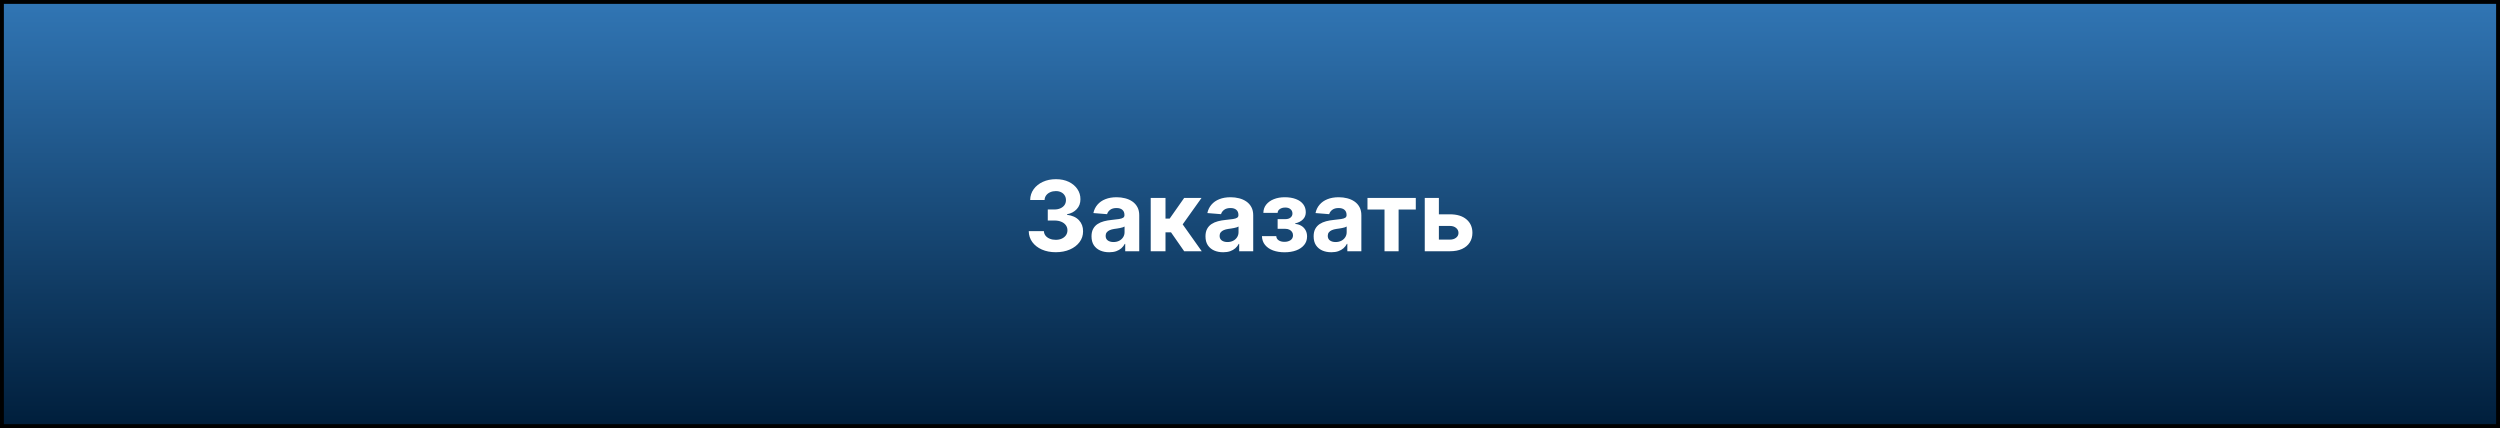 <?xml version="1.0" encoding="UTF-8"?> <svg xmlns="http://www.w3.org/2000/svg" width="403" height="69" viewBox="0 0 403 69" fill="none"><rect x="0" y="0" width="403" height="69" fill="#333333" stroke="none"/><rect x="0.312" y="0.312" width="402.375" height="68.375" fill="url(#paint0_linear_1_340)"></rect><rect x="0.312" y="0.312" width="402.375" height="68.375" stroke="black" stroke-width="0.625"></rect><path d="M170.182 40.657C169.346 40.657 168.602 40.513 167.949 40.226C167.3 39.935 166.787 39.536 166.411 39.028C166.038 38.517 165.846 37.928 165.834 37.26H168.274C168.289 37.54 168.38 37.786 168.548 37.999C168.72 38.208 168.947 38.37 169.231 38.486C169.514 38.601 169.833 38.659 170.188 38.659C170.557 38.659 170.883 38.594 171.167 38.463C171.45 38.333 171.672 38.152 171.833 37.921C171.993 37.689 172.073 37.423 172.073 37.12C172.073 36.815 171.987 36.544 171.816 36.309C171.648 36.07 171.405 35.884 171.088 35.75C170.775 35.615 170.402 35.548 169.969 35.548H168.901V33.769H169.969C170.335 33.769 170.658 33.706 170.937 33.579C171.221 33.452 171.441 33.276 171.598 33.053C171.754 32.825 171.833 32.56 171.833 32.258C171.833 31.971 171.764 31.719 171.626 31.503C171.491 31.283 171.301 31.111 171.055 30.988C170.812 30.865 170.529 30.803 170.204 30.803C169.876 30.803 169.576 30.863 169.303 30.983C169.031 31.098 168.813 31.264 168.649 31.48C168.485 31.697 168.397 31.95 168.386 32.241H166.064C166.075 31.581 166.263 30.999 166.629 30.496C166.995 29.992 167.487 29.599 168.106 29.315C168.729 29.028 169.432 28.884 170.216 28.884C171.006 28.884 171.698 29.028 172.291 29.315C172.884 29.602 173.345 29.99 173.673 30.479C174.005 30.964 174.169 31.508 174.166 32.113C174.169 32.754 173.97 33.29 173.567 33.718C173.168 34.148 172.648 34.42 172.006 34.535V34.625C172.849 34.733 173.491 35.026 173.931 35.503C174.375 35.977 174.595 36.57 174.591 37.283C174.595 37.935 174.406 38.516 174.026 39.023C173.649 39.53 173.129 39.929 172.465 40.22C171.801 40.511 171.04 40.657 170.182 40.657ZM178.806 40.662C178.257 40.662 177.769 40.567 177.34 40.377C176.911 40.183 176.571 39.898 176.321 39.521C176.075 39.14 175.952 38.667 175.952 38.1C175.952 37.622 176.04 37.221 176.215 36.897C176.39 36.572 176.629 36.311 176.931 36.113C177.233 35.916 177.577 35.766 177.961 35.666C178.349 35.565 178.755 35.494 179.181 35.453C179.68 35.401 180.083 35.352 180.389 35.308C180.695 35.259 180.917 35.188 181.055 35.095C181.193 35.002 181.262 34.864 181.262 34.681V34.647C181.262 34.293 181.15 34.019 180.926 33.825C180.706 33.631 180.393 33.534 179.986 33.534C179.557 33.534 179.216 33.629 178.962 33.819C178.709 34.006 178.541 34.241 178.459 34.524L176.254 34.345C176.366 33.823 176.586 33.372 176.914 32.991C177.243 32.607 177.666 32.312 178.185 32.107C178.707 31.898 179.311 31.794 179.997 31.794C180.475 31.794 180.932 31.85 181.368 31.962C181.808 32.074 182.198 32.247 182.538 32.482C182.881 32.717 183.151 33.019 183.349 33.388C183.547 33.754 183.646 34.192 183.646 34.703V40.5H181.385V39.308H181.318C181.18 39.577 180.995 39.814 180.764 40.019C180.533 40.22 180.255 40.379 179.93 40.494C179.606 40.606 179.231 40.662 178.806 40.662ZM179.488 39.017C179.839 39.017 180.148 38.948 180.417 38.81C180.686 38.669 180.896 38.478 181.049 38.239C181.202 38.001 181.279 37.73 181.279 37.428V36.516C181.204 36.565 181.102 36.609 180.971 36.651C180.844 36.688 180.701 36.723 180.54 36.757C180.38 36.787 180.219 36.815 180.059 36.841C179.899 36.863 179.753 36.884 179.623 36.902C179.343 36.943 179.098 37.009 178.89 37.098C178.681 37.188 178.518 37.309 178.403 37.462C178.287 37.611 178.229 37.797 178.229 38.021C178.229 38.346 178.347 38.594 178.582 38.766C178.821 38.933 179.123 39.017 179.488 39.017ZM185.495 40.5V31.906H187.878V35.24H188.55L190.889 31.906H193.686L190.648 36.169L193.72 40.5H190.889L188.768 37.451H187.878V40.5H185.495ZM197.178 40.662C196.629 40.662 196.141 40.567 195.712 40.377C195.283 40.183 194.943 39.898 194.693 39.521C194.447 39.14 194.324 38.667 194.324 38.1C194.324 37.622 194.412 37.221 194.587 36.897C194.762 36.572 195.001 36.311 195.303 36.113C195.605 35.916 195.949 35.766 196.333 35.666C196.721 35.565 197.127 35.494 197.553 35.453C198.052 35.401 198.455 35.352 198.761 35.308C199.067 35.259 199.289 35.188 199.427 35.095C199.565 35.002 199.634 34.864 199.634 34.681V34.647C199.634 34.293 199.522 34.019 199.298 33.825C199.078 33.631 198.765 33.534 198.358 33.534C197.929 33.534 197.588 33.629 197.334 33.819C197.081 34.006 196.913 34.241 196.831 34.524L194.626 34.345C194.738 33.823 194.958 33.372 195.286 32.991C195.615 32.607 196.038 32.312 196.557 32.107C197.079 31.898 197.683 31.794 198.369 31.794C198.847 31.794 199.304 31.85 199.74 31.962C200.18 32.074 200.57 32.247 200.91 32.482C201.253 32.717 201.523 33.019 201.721 33.388C201.919 33.754 202.018 34.192 202.018 34.703V40.5H199.757V39.308H199.69C199.552 39.577 199.367 39.814 199.136 40.019C198.905 40.22 198.627 40.379 198.302 40.494C197.978 40.606 197.603 40.662 197.178 40.662ZM197.86 39.017C198.211 39.017 198.521 38.948 198.789 38.81C199.058 38.669 199.268 38.478 199.421 38.239C199.574 38.001 199.651 37.73 199.651 37.428V36.516C199.576 36.565 199.474 36.609 199.343 36.651C199.216 36.688 199.073 36.723 198.912 36.757C198.752 36.787 198.591 36.815 198.431 36.841C198.271 36.863 198.125 36.884 197.995 36.902C197.715 36.943 197.47 37.009 197.262 37.098C197.053 37.188 196.89 37.309 196.775 37.462C196.659 37.611 196.601 37.797 196.601 38.021C196.601 38.346 196.719 38.594 196.954 38.766C197.193 38.933 197.495 39.017 197.86 39.017ZM203.425 38.066H205.736C205.747 38.35 205.874 38.573 206.116 38.737C206.359 38.902 206.672 38.984 207.056 38.984C207.444 38.984 207.77 38.894 208.035 38.715C208.3 38.532 208.433 38.271 208.433 37.932C208.433 37.723 208.38 37.542 208.276 37.389C208.171 37.232 208.026 37.109 207.839 37.02C207.653 36.93 207.437 36.886 207.19 36.886H205.954V35.324H207.19C207.56 35.324 207.843 35.239 208.041 35.067C208.242 34.895 208.343 34.681 208.343 34.423C208.343 34.133 208.239 33.9 208.03 33.724C207.825 33.545 207.547 33.456 207.196 33.456C206.842 33.456 206.547 33.536 206.312 33.696C206.081 33.853 205.961 34.058 205.954 34.312H203.654C203.662 33.797 203.816 33.351 204.119 32.974C204.424 32.598 204.835 32.307 205.35 32.102C205.868 31.896 206.448 31.794 207.09 31.794C207.791 31.794 208.395 31.893 208.903 32.09C209.414 32.284 209.805 32.562 210.078 32.924C210.354 33.286 210.492 33.717 210.492 34.217C210.492 34.672 210.342 35.052 210.044 35.358C209.746 35.664 209.328 35.882 208.791 36.013V36.102C209.145 36.124 209.466 36.22 209.753 36.388C210.04 36.555 210.27 36.787 210.441 37.081C210.613 37.372 210.699 37.717 210.699 38.116C210.699 38.65 210.542 39.107 210.229 39.487C209.919 39.868 209.49 40.161 208.942 40.366C208.397 40.567 207.772 40.668 207.067 40.668C206.381 40.668 205.765 40.569 205.221 40.371C204.68 40.17 204.249 39.875 203.928 39.487C203.611 39.099 203.443 38.626 203.425 38.066ZM214.611 40.662C214.063 40.662 213.574 40.567 213.145 40.377C212.716 40.183 212.377 39.898 212.127 39.521C211.881 39.14 211.758 38.667 211.758 38.1C211.758 37.622 211.845 37.221 212.02 36.897C212.196 36.572 212.435 36.311 212.737 36.113C213.039 35.916 213.382 35.766 213.766 35.666C214.154 35.565 214.561 35.494 214.986 35.453C215.486 35.401 215.889 35.352 216.195 35.308C216.5 35.259 216.722 35.188 216.86 35.095C216.998 35.002 217.067 34.864 217.067 34.681V34.647C217.067 34.293 216.956 34.019 216.732 33.825C216.512 33.631 216.198 33.534 215.792 33.534C215.363 33.534 215.021 33.629 214.768 33.819C214.514 34.006 214.346 34.241 214.264 34.524L212.06 34.345C212.172 33.823 212.392 33.372 212.72 32.991C213.048 32.607 213.472 32.312 213.99 32.107C214.512 31.898 215.117 31.794 215.803 31.794C216.28 31.794 216.737 31.85 217.174 31.962C217.614 32.074 218.004 32.247 218.343 32.482C218.686 32.717 218.957 33.019 219.154 33.388C219.352 33.754 219.451 34.192 219.451 34.703V40.5H217.191V39.308H217.123C216.985 39.577 216.801 39.814 216.569 40.019C216.338 40.22 216.06 40.379 215.736 40.494C215.411 40.606 215.036 40.662 214.611 40.662ZM215.294 39.017C215.644 39.017 215.954 38.948 216.223 38.81C216.491 38.669 216.702 38.478 216.855 38.239C217.008 38.001 217.084 37.73 217.084 37.428V36.516C217.01 36.565 216.907 36.609 216.776 36.651C216.65 36.688 216.506 36.723 216.346 36.757C216.185 36.787 216.025 36.815 215.864 36.841C215.704 36.863 215.559 36.884 215.428 36.902C215.148 36.943 214.904 37.009 214.695 37.098C214.486 37.188 214.324 37.309 214.208 37.462C214.093 37.611 214.035 37.797 214.035 38.021C214.035 38.346 214.152 38.594 214.387 38.766C214.626 38.933 214.928 39.017 215.294 39.017ZM220.437 33.78V31.906H228.226V33.78H225.456V40.5H223.184V33.78H220.437ZM231.165 34.547H233.733C234.871 34.547 235.758 34.819 236.396 35.364C237.034 35.904 237.353 36.628 237.353 37.535C237.353 38.124 237.209 38.642 236.922 39.09C236.635 39.534 236.221 39.881 235.68 40.131C235.139 40.377 234.49 40.5 233.733 40.5H229.671V31.906H231.948V38.626H233.733C234.132 38.626 234.46 38.525 234.718 38.323C234.975 38.122 235.106 37.865 235.109 37.551C235.106 37.219 234.975 36.949 234.718 36.74C234.46 36.527 234.132 36.421 233.733 36.421H231.165V34.547Z" fill="white"></path><defs><linearGradient id="paint0_linear_1_340" x1="201.5" y1="0" x2="201.5" y2="69" gradientUnits="userSpaceOnUse"><stop stop-color="#3176B5"></stop><stop offset="1" stop-color="#001E3B"></stop></linearGradient></defs></svg> 
